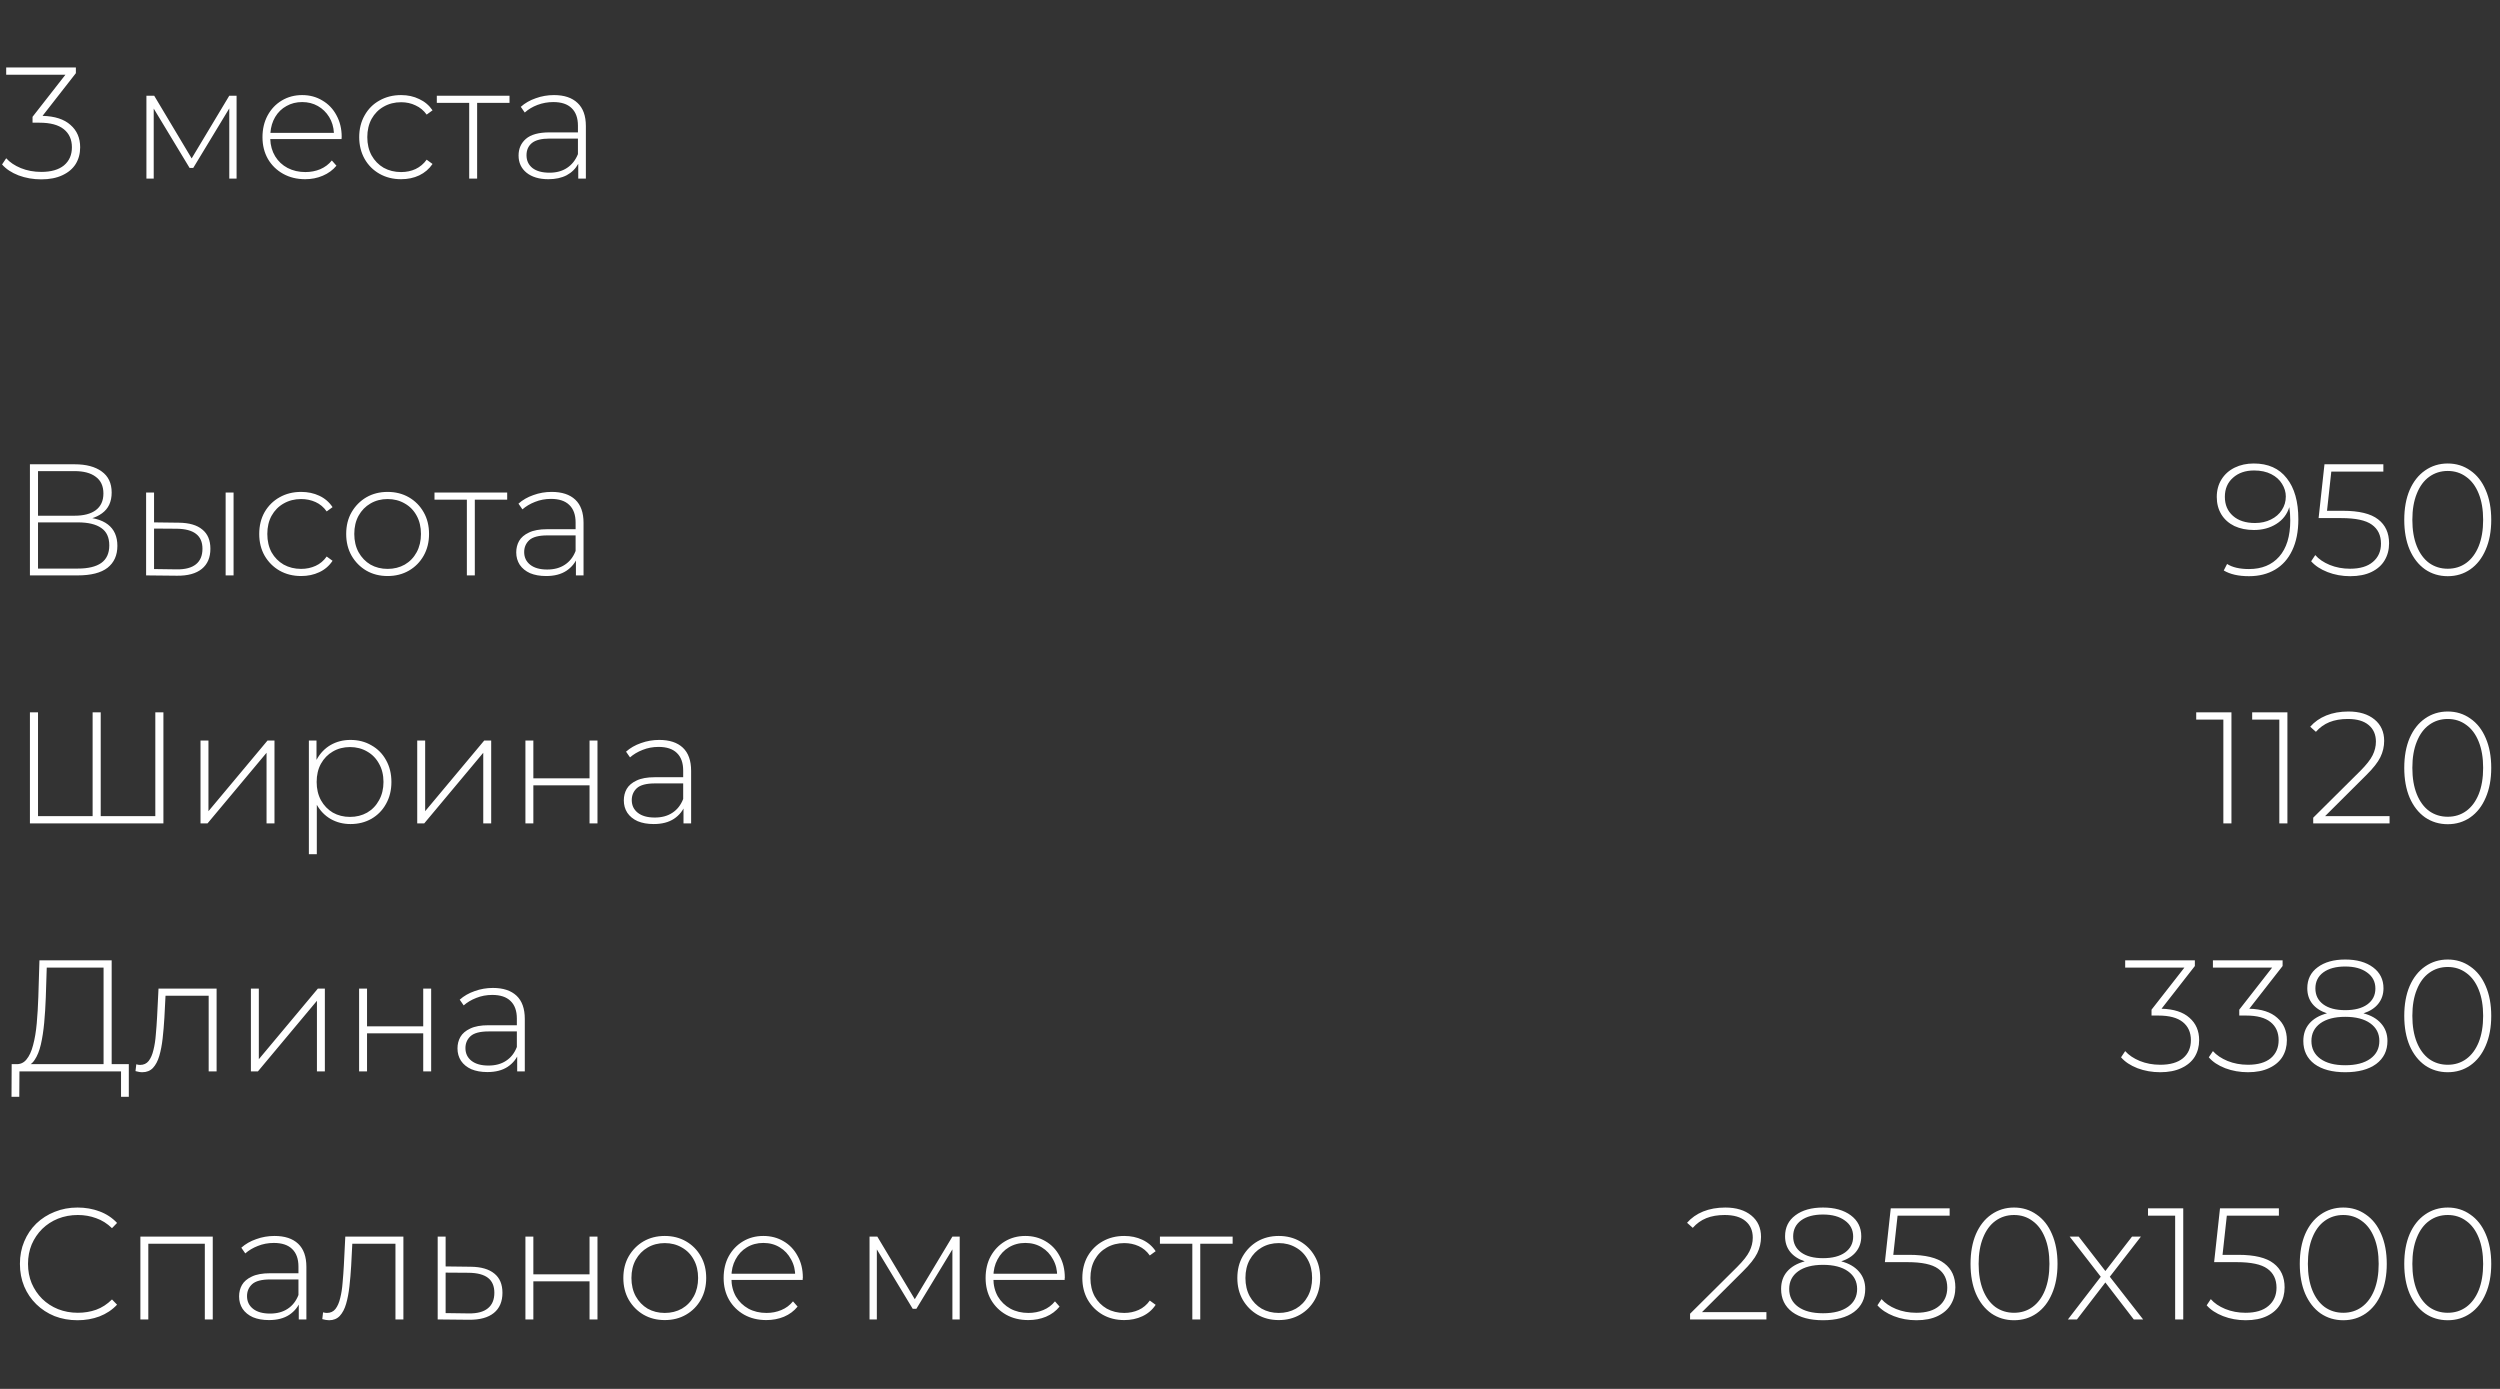 <?xml version="1.0" encoding="UTF-8"?> <svg xmlns="http://www.w3.org/2000/svg" width="252" height="140" viewBox="0 0 252 140" fill="none"><rect x="0" y="0" width="252" height="140" fill="#333333" stroke="none"/><path d="M3.016 58V46.8H7.528C8.68 46.8 9.587 47.04 10.248 47.52C10.92 48 11.256 48.709 11.256 49.648C11.256 50.576 10.931 51.275 10.28 51.744C9.64 52.213 8.803 52.448 7.768 52.448L8.04 52.128C9.288 52.128 10.232 52.373 10.872 52.864C11.512 53.355 11.832 54.075 11.832 55.024C11.832 55.973 11.501 56.709 10.84 57.232C10.179 57.744 9.176 58 7.832 58H3.016ZM3.832 57.312H7.848C8.883 57.312 9.667 57.125 10.2 56.752C10.744 56.368 11.016 55.776 11.016 54.976C11.016 54.165 10.744 53.579 10.2 53.216C9.667 52.843 8.883 52.656 7.848 52.656H3.832V57.312ZM3.832 51.984H7.512C8.44 51.984 9.155 51.797 9.656 51.424C10.168 51.04 10.424 50.48 10.424 49.744C10.424 48.997 10.168 48.437 9.656 48.064C9.155 47.68 8.44 47.488 7.512 47.488H3.832V51.984ZM22.744 58V49.648H23.544V58H22.744ZM18.024 52.688C19.069 52.699 19.859 52.928 20.392 53.376C20.936 53.813 21.208 54.459 21.208 55.312C21.208 56.197 20.92 56.875 20.344 57.344C19.768 57.813 18.936 58.043 17.848 58.032L14.728 58V49.648H15.528V52.656L18.024 52.688ZM17.816 57.392C18.669 57.403 19.315 57.232 19.752 56.88C20.189 56.528 20.408 56.005 20.408 55.312C20.408 54.64 20.189 54.139 19.752 53.808C19.325 53.477 18.68 53.307 17.816 53.296L15.528 53.28V57.36L17.816 57.392ZM30.354 58.064C29.543 58.064 28.818 57.883 28.178 57.52C27.549 57.157 27.047 56.656 26.674 56.016C26.311 55.376 26.13 54.645 26.13 53.824C26.13 52.992 26.311 52.256 26.674 51.616C27.047 50.976 27.549 50.48 28.178 50.128C28.818 49.765 29.543 49.584 30.354 49.584C31.026 49.584 31.634 49.712 32.178 49.968C32.733 50.224 33.181 50.608 33.522 51.12L32.93 51.552C32.631 51.125 32.258 50.811 31.81 50.608C31.362 50.405 30.877 50.304 30.354 50.304C29.703 50.304 29.117 50.453 28.594 50.752C28.082 51.04 27.677 51.451 27.378 51.984C27.09 52.507 26.946 53.12 26.946 53.824C26.946 54.528 27.09 55.147 27.378 55.68C27.677 56.203 28.082 56.613 28.594 56.912C29.117 57.2 29.703 57.344 30.354 57.344C30.877 57.344 31.362 57.243 31.81 57.04C32.258 56.837 32.631 56.523 32.93 56.096L33.522 56.528C33.181 57.04 32.733 57.424 32.178 57.68C31.634 57.936 31.026 58.064 30.354 58.064ZM39.072 58.064C38.272 58.064 37.557 57.883 36.928 57.52C36.309 57.157 35.813 56.656 35.44 56.016C35.077 55.376 34.896 54.645 34.896 53.824C34.896 52.992 35.077 52.261 35.44 51.632C35.813 50.992 36.309 50.491 36.928 50.128C37.557 49.765 38.272 49.584 39.072 49.584C39.872 49.584 40.586 49.765 41.216 50.128C41.845 50.491 42.341 50.992 42.704 51.632C43.066 52.261 43.248 52.992 43.248 53.824C43.248 54.645 43.066 55.376 42.704 56.016C42.341 56.656 41.845 57.157 41.216 57.52C40.586 57.883 39.872 58.064 39.072 58.064ZM39.072 57.344C39.712 57.344 40.288 57.2 40.8 56.912C41.312 56.613 41.712 56.197 42 55.664C42.288 55.131 42.432 54.517 42.432 53.824C42.432 53.12 42.288 52.507 42 51.984C41.712 51.451 41.312 51.04 40.8 50.752C40.288 50.453 39.712 50.304 39.072 50.304C38.432 50.304 37.856 50.453 37.344 50.752C36.842 51.04 36.442 51.451 36.144 51.984C35.856 52.507 35.712 53.12 35.712 53.824C35.712 54.517 35.856 55.131 36.144 55.664C36.442 56.197 36.842 56.613 37.344 56.912C37.856 57.2 38.432 57.344 39.072 57.344ZM47.06 58V50.128L47.285 50.368H43.797V49.648H51.124V50.368H47.636L47.861 50.128V58H47.06ZM58.053 58V56.096L58.021 55.808V52.672C58.021 51.893 57.808 51.301 57.381 50.896C56.965 50.491 56.352 50.288 55.541 50.288C54.965 50.288 54.427 50.389 53.925 50.592C53.435 50.784 53.013 51.035 52.661 51.344L52.261 50.768C52.677 50.395 53.179 50.107 53.765 49.904C54.352 49.691 54.965 49.584 55.605 49.584C56.64 49.584 57.435 49.845 57.989 50.368C58.544 50.891 58.821 51.669 58.821 52.704V58H58.053ZM55.045 58.064C54.427 58.064 53.888 57.968 53.429 57.776C52.981 57.573 52.635 57.291 52.389 56.928C52.155 56.565 52.037 56.149 52.037 55.68C52.037 55.253 52.133 54.869 52.325 54.528C52.528 54.176 52.859 53.893 53.317 53.68C53.776 53.456 54.389 53.344 55.157 53.344H58.229V53.968H55.173C54.309 53.968 53.701 54.128 53.349 54.448C53.008 54.768 52.837 55.168 52.837 55.648C52.837 56.181 53.04 56.608 53.445 56.928C53.851 57.248 54.421 57.408 55.157 57.408C55.861 57.408 56.453 57.248 56.933 56.928C57.424 56.608 57.787 56.144 58.021 55.536L58.245 56.08C58.021 56.688 57.637 57.173 57.093 57.536C56.56 57.888 55.877 58.064 55.045 58.064Z" fill="white"></path><path d="M9.56 82.264L9.336 82.52V71.8H10.152V82.52L9.912 82.264H15.912L15.656 82.52V71.8H16.472V83H3.016V71.8H3.832V82.52L3.592 82.264H9.56ZM20.212 83V74.648H21.012V81.768L26.964 74.648H27.668V83H26.868V75.88L20.916 83H20.212ZM35.327 83.064C34.591 83.064 33.924 82.893 33.327 82.552C32.74 82.211 32.271 81.725 31.919 81.096C31.577 80.456 31.407 79.699 31.407 78.824C31.407 77.949 31.577 77.197 31.919 76.568C32.271 75.928 32.74 75.437 33.327 75.096C33.924 74.755 34.591 74.584 35.327 74.584C36.116 74.584 36.82 74.765 37.439 75.128C38.068 75.48 38.559 75.976 38.911 76.616C39.273 77.256 39.455 77.992 39.455 78.824C39.455 79.656 39.273 80.392 38.911 81.032C38.559 81.672 38.068 82.173 37.439 82.536C36.82 82.888 36.116 83.064 35.327 83.064ZM31.135 86.104V74.648H31.903V77.384L31.775 78.84L31.935 80.296V86.104H31.135ZM35.279 82.344C35.919 82.344 36.495 82.2 37.007 81.912C37.519 81.613 37.919 81.197 38.207 80.664C38.505 80.131 38.655 79.517 38.655 78.824C38.655 78.12 38.505 77.507 38.207 76.984C37.919 76.451 37.519 76.04 37.007 75.752C36.495 75.453 35.919 75.304 35.279 75.304C34.639 75.304 34.063 75.453 33.551 75.752C33.049 76.04 32.649 76.451 32.351 76.984C32.063 77.507 31.919 78.12 31.919 78.824C31.919 79.517 32.063 80.131 32.351 80.664C32.649 81.197 33.049 81.613 33.551 81.912C34.063 82.2 34.639 82.344 35.279 82.344ZM42.056 83V74.648H42.856V81.768L48.808 74.648H49.512V83H48.712V75.88L42.76 83H42.056ZM52.962 83V74.648H53.762V78.456H59.426V74.648H60.226V83H59.426V79.16H53.762V83H52.962ZM68.897 83V81.096L68.865 80.808V77.672C68.865 76.893 68.652 76.301 68.225 75.896C67.809 75.491 67.196 75.288 66.385 75.288C65.809 75.288 65.27 75.389 64.769 75.592C64.278 75.784 63.857 76.035 63.505 76.344L63.105 75.768C63.521 75.395 64.022 75.107 64.609 74.904C65.196 74.691 65.809 74.584 66.449 74.584C67.484 74.584 68.278 74.845 68.833 75.368C69.388 75.891 69.665 76.669 69.665 77.704V83H68.897ZM65.889 83.064C65.27 83.064 64.732 82.968 64.273 82.776C63.825 82.573 63.478 82.291 63.233 81.928C62.998 81.565 62.881 81.149 62.881 80.68C62.881 80.253 62.977 79.869 63.169 79.528C63.372 79.176 63.703 78.893 64.161 78.68C64.62 78.456 65.233 78.344 66.001 78.344H69.073V78.968H66.017C65.153 78.968 64.545 79.128 64.193 79.448C63.852 79.768 63.681 80.168 63.681 80.648C63.681 81.181 63.884 81.608 64.289 81.928C64.695 82.248 65.265 82.408 66.001 82.408C66.705 82.408 67.297 82.248 67.777 81.928C68.268 81.608 68.63 81.144 68.865 80.536L69.089 81.08C68.865 81.688 68.481 82.173 67.937 82.536C67.404 82.888 66.721 83.064 65.889 83.064Z" fill="white"></path><path d="M10.44 107.6V97.536H4.712L4.616 100.544C4.584 101.429 4.531 102.277 4.456 103.088C4.381 103.899 4.269 104.629 4.12 105.28C3.971 105.92 3.763 106.437 3.496 106.832C3.24 107.227 2.915 107.44 2.52 107.472L1.576 107.264C2.024 107.296 2.387 107.141 2.664 106.8C2.952 106.459 3.176 105.973 3.336 105.344C3.507 104.715 3.629 103.984 3.704 103.152C3.779 102.32 3.832 101.429 3.864 100.48L3.976 96.8H11.256V107.6H10.44ZM1.16 110.56L1.176 107.264H12.984V110.56H12.2V108H1.96L1.944 110.56H1.16ZM13.658 107.968L13.738 107.28C13.802 107.291 13.866 107.307 13.93 107.328C14.005 107.339 14.069 107.344 14.122 107.344C14.485 107.344 14.773 107.211 14.986 106.944C15.2 106.667 15.36 106.299 15.466 105.84C15.584 105.381 15.664 104.864 15.706 104.288C15.759 103.712 15.802 103.125 15.834 102.528L15.978 99.648H21.834V108H21.034V100.112L21.258 100.368H16.49L16.698 100.096L16.57 102.592C16.527 103.317 16.469 104.011 16.394 104.672C16.32 105.333 16.207 105.92 16.058 106.432C15.909 106.944 15.695 107.349 15.418 107.648C15.141 107.936 14.784 108.08 14.346 108.08C14.239 108.08 14.127 108.069 14.01 108.048C13.903 108.027 13.786 108 13.658 107.968ZM25.291 108V99.648H26.09V106.768L32.042 99.648H32.746V108H31.947V100.88L25.994 108H25.291ZM36.197 108V99.648H36.997V103.456H42.661V99.648H43.461V108H42.661V104.16H36.997V108H36.197ZM52.132 108V106.096L52.099 105.808V102.672C52.099 101.893 51.886 101.301 51.459 100.896C51.044 100.491 50.43 100.288 49.62 100.288C49.044 100.288 48.505 100.389 48.004 100.592C47.513 100.784 47.092 101.035 46.739 101.344L46.34 100.768C46.755 100.395 47.257 100.107 47.843 99.904C48.43 99.691 49.044 99.584 49.684 99.584C50.718 99.584 51.513 99.845 52.068 100.368C52.622 100.891 52.9 101.669 52.9 102.704V108H52.132ZM49.123 108.064C48.505 108.064 47.966 107.968 47.508 107.776C47.059 107.573 46.713 107.291 46.468 106.928C46.233 106.565 46.115 106.149 46.115 105.68C46.115 105.253 46.212 104.869 46.404 104.528C46.606 104.176 46.937 103.893 47.395 103.68C47.854 103.456 48.468 103.344 49.236 103.344H52.307V103.968H49.252C48.388 103.968 47.779 104.128 47.428 104.448C47.086 104.768 46.916 105.168 46.916 105.648C46.916 106.181 47.118 106.608 47.523 106.928C47.929 107.248 48.499 107.408 49.236 107.408C49.94 107.408 50.532 107.248 51.011 106.928C51.502 106.608 51.865 106.144 52.099 105.536L52.324 106.08C52.099 106.688 51.715 107.173 51.172 107.536C50.638 107.888 49.956 108.064 49.123 108.064Z" fill="white"></path><path d="M7.816 133.08C6.984 133.08 6.211 132.941 5.496 132.664C4.792 132.376 4.179 131.976 3.656 131.464C3.133 130.952 2.728 130.355 2.44 129.672C2.152 128.979 2.008 128.221 2.008 127.4C2.008 126.579 2.152 125.827 2.44 125.144C2.728 124.451 3.133 123.848 3.656 123.336C4.189 122.824 4.808 122.429 5.512 122.152C6.216 121.864 6.984 121.72 7.816 121.72C8.605 121.72 9.341 121.848 10.024 122.104C10.717 122.36 11.309 122.749 11.8 123.272L11.288 123.8C10.808 123.331 10.275 122.995 9.688 122.792C9.112 122.579 8.499 122.472 7.848 122.472C7.133 122.472 6.467 122.595 5.848 122.84C5.24 123.085 4.707 123.432 4.248 123.88C3.8 124.328 3.448 124.851 3.192 125.448C2.947 126.045 2.824 126.696 2.824 127.4C2.824 128.104 2.947 128.755 3.192 129.352C3.448 129.949 3.8 130.472 4.248 130.92C4.707 131.368 5.24 131.715 5.848 131.96C6.467 132.205 7.133 132.328 7.848 132.328C8.499 132.328 9.112 132.227 9.688 132.024C10.275 131.811 10.808 131.464 11.288 130.984L11.8 131.512C11.309 132.035 10.717 132.429 10.024 132.696C9.341 132.952 8.605 133.08 7.816 133.08ZM14.15 133V124.648H21.446V133H20.646V125.128L20.87 125.368H14.726L14.95 125.128V133H14.15ZM30.116 133V131.096L30.084 130.808V127.672C30.084 126.893 29.87 126.301 29.444 125.896C29.028 125.491 28.415 125.288 27.604 125.288C27.028 125.288 26.489 125.389 25.988 125.592C25.497 125.784 25.076 126.035 24.724 126.344L24.324 125.768C24.74 125.395 25.241 125.107 25.828 124.904C26.415 124.691 27.028 124.584 27.668 124.584C28.703 124.584 29.497 124.845 30.052 125.368C30.607 125.891 30.884 126.669 30.884 127.704V133H30.116ZM27.108 133.064C26.489 133.064 25.951 132.968 25.492 132.776C25.044 132.573 24.697 132.291 24.452 131.928C24.217 131.565 24.1 131.149 24.1 130.68C24.1 130.253 24.196 129.869 24.388 129.528C24.59 129.176 24.921 128.893 25.38 128.68C25.838 128.456 26.452 128.344 27.22 128.344H30.292V128.968H27.236C26.372 128.968 25.764 129.128 25.412 129.448C25.07 129.768 24.9 130.168 24.9 130.648C24.9 131.181 25.102 131.608 25.508 131.928C25.913 132.248 26.484 132.408 27.22 132.408C27.924 132.408 28.516 132.248 28.996 131.928C29.486 131.608 29.849 131.144 30.084 130.536L30.308 131.08C30.084 131.688 29.7 132.173 29.156 132.536C28.622 132.888 27.94 133.064 27.108 133.064ZM32.486 132.968L32.566 132.28C32.63 132.291 32.694 132.307 32.758 132.328C32.833 132.339 32.897 132.344 32.95 132.344C33.313 132.344 33.601 132.211 33.814 131.944C34.028 131.667 34.188 131.299 34.294 130.84C34.412 130.381 34.492 129.864 34.534 129.288C34.588 128.712 34.63 128.125 34.662 127.528L34.806 124.648H40.662V133H39.862V125.112L40.086 125.368H35.318L35.526 125.096L35.398 127.592C35.356 128.317 35.297 129.011 35.222 129.672C35.148 130.333 35.036 130.92 34.886 131.432C34.737 131.944 34.524 132.349 34.246 132.648C33.969 132.936 33.612 133.08 33.174 133.08C33.068 133.08 32.956 133.069 32.838 133.048C32.732 133.027 32.614 133 32.486 132.968ZM47.463 127.688C48.497 127.699 49.287 127.928 49.831 128.376C50.375 128.813 50.647 129.459 50.647 130.312C50.647 131.197 50.359 131.875 49.783 132.344C49.207 132.813 48.369 133.043 47.271 133.032L44.119 133V124.648H44.919V127.656L47.463 127.688ZM47.255 132.392C48.108 132.403 48.748 132.232 49.175 131.88C49.612 131.528 49.831 131.005 49.831 130.312C49.831 129.64 49.617 129.139 49.191 128.808C48.764 128.477 48.119 128.307 47.255 128.296L44.919 128.28V132.36L47.255 132.392ZM52.962 133V124.648H53.762V128.456H59.426V124.648H60.226V133H59.426V129.16H53.762V133H52.962ZM67.009 133.064C66.209 133.064 65.495 132.883 64.865 132.52C64.246 132.157 63.751 131.656 63.377 131.016C63.014 130.376 62.833 129.645 62.833 128.824C62.833 127.992 63.014 127.261 63.377 126.632C63.751 125.992 64.246 125.491 64.865 125.128C65.495 124.765 66.209 124.584 67.009 124.584C67.809 124.584 68.524 124.765 69.153 125.128C69.782 125.491 70.278 125.992 70.641 126.632C71.004 127.261 71.185 127.992 71.185 128.824C71.185 129.645 71.004 130.376 70.641 131.016C70.278 131.656 69.782 132.157 69.153 132.52C68.524 132.883 67.809 133.064 67.009 133.064ZM67.009 132.344C67.649 132.344 68.225 132.2 68.737 131.912C69.249 131.613 69.649 131.197 69.937 130.664C70.225 130.131 70.369 129.517 70.369 128.824C70.369 128.12 70.225 127.507 69.937 126.984C69.649 126.451 69.249 126.04 68.737 125.752C68.225 125.453 67.649 125.304 67.009 125.304C66.369 125.304 65.793 125.453 65.281 125.752C64.78 126.04 64.38 126.451 64.081 126.984C63.793 127.507 63.649 128.12 63.649 128.824C63.649 129.517 63.793 130.131 64.081 130.664C64.38 131.197 64.78 131.613 65.281 131.912C65.793 132.2 66.369 132.344 67.009 132.344ZM77.246 133.064C76.404 133.064 75.657 132.883 75.007 132.52C74.367 132.157 73.86 131.656 73.487 131.016C73.124 130.376 72.942 129.645 72.942 128.824C72.942 127.992 73.113 127.261 73.454 126.632C73.806 125.992 74.287 125.491 74.894 125.128C75.502 124.765 76.185 124.584 76.942 124.584C77.7 124.584 78.377 124.76 78.975 125.112C79.582 125.464 80.057 125.96 80.398 126.6C80.751 127.229 80.927 127.96 80.927 128.792C80.927 128.824 80.921 128.861 80.91 128.904C80.91 128.936 80.91 128.973 80.91 129.016H73.534V128.392H80.478L80.159 128.696C80.169 128.045 80.031 127.464 79.743 126.952C79.465 126.429 79.087 126.024 78.606 125.736C78.126 125.437 77.572 125.288 76.942 125.288C76.324 125.288 75.769 125.437 75.278 125.736C74.799 126.024 74.42 126.429 74.142 126.952C73.865 127.464 73.727 128.051 73.727 128.712V128.856C73.727 129.539 73.876 130.147 74.174 130.68C74.484 131.203 74.905 131.613 75.439 131.912C75.972 132.2 76.58 132.344 77.263 132.344C77.796 132.344 78.292 132.248 78.751 132.056C79.22 131.864 79.615 131.571 79.934 131.176L80.398 131.704C80.036 132.152 79.577 132.493 79.022 132.728C78.478 132.952 77.886 133.064 77.246 133.064ZM87.65 133V124.648H88.434L92.386 131.256H92.034L96.002 124.648H96.738V133H96.002V125.608L96.162 125.672L92.37 131.928H92.002L88.194 125.624L88.386 125.592V133H87.65ZM103.653 133.064C102.81 133.064 102.063 132.883 101.413 132.52C100.773 132.157 100.266 131.656 99.893 131.016C99.53 130.376 99.349 129.645 99.349 128.824C99.349 127.992 99.519 127.261 99.861 126.632C100.213 125.992 100.693 125.491 101.301 125.128C101.909 124.765 102.591 124.584 103.349 124.584C104.106 124.584 104.783 124.76 105.381 125.112C105.989 125.464 106.463 125.96 106.805 126.6C107.157 127.229 107.333 127.96 107.333 128.792C107.333 128.824 107.327 128.861 107.317 128.904C107.317 128.936 107.317 128.973 107.317 129.016H99.941V128.392H106.885L106.565 128.696C106.575 128.045 106.437 127.464 106.149 126.952C105.871 126.429 105.493 126.024 105.013 125.736C104.533 125.437 103.978 125.288 103.349 125.288C102.73 125.288 102.175 125.437 101.685 125.736C101.205 126.024 100.826 126.429 100.549 126.952C100.271 127.464 100.133 128.051 100.133 128.712V128.856C100.133 129.539 100.282 130.147 100.581 130.68C100.89 131.203 101.311 131.613 101.845 131.912C102.378 132.2 102.986 132.344 103.669 132.344C104.202 132.344 104.698 132.248 105.157 132.056C105.626 131.864 106.021 131.571 106.341 131.176L106.805 131.704C106.442 132.152 105.983 132.493 105.429 132.728C104.885 132.952 104.293 133.064 103.653 133.064ZM113.323 133.064C112.512 133.064 111.787 132.883 111.147 132.52C110.517 132.157 110.016 131.656 109.643 131.016C109.28 130.376 109.099 129.645 109.099 128.824C109.099 127.992 109.28 127.256 109.643 126.616C110.016 125.976 110.517 125.48 111.147 125.128C111.787 124.765 112.512 124.584 113.323 124.584C113.995 124.584 114.603 124.712 115.147 124.968C115.701 125.224 116.149 125.608 116.491 126.12L115.899 126.552C115.6 126.125 115.227 125.811 114.779 125.608C114.331 125.405 113.845 125.304 113.323 125.304C112.672 125.304 112.085 125.453 111.563 125.752C111.051 126.04 110.645 126.451 110.347 126.984C110.059 127.507 109.915 128.12 109.915 128.824C109.915 129.528 110.059 130.147 110.347 130.68C110.645 131.203 111.051 131.613 111.563 131.912C112.085 132.2 112.672 132.344 113.323 132.344C113.845 132.344 114.331 132.243 114.779 132.04C115.227 131.837 115.6 131.523 115.899 131.096L116.491 131.528C116.149 132.04 115.701 132.424 115.147 132.68C114.603 132.936 113.995 133.064 113.323 133.064ZM120.186 133V125.128L120.41 125.368H116.921V124.648H124.25V125.368H120.762L120.986 125.128V133H120.186ZM128.9 133.064C128.1 133.064 127.385 132.883 126.756 132.52C126.137 132.157 125.641 131.656 125.268 131.016C124.905 130.376 124.724 129.645 124.724 128.824C124.724 127.992 124.905 127.261 125.268 126.632C125.641 125.992 126.137 125.491 126.756 125.128C127.385 124.765 128.1 124.584 128.9 124.584C129.7 124.584 130.414 124.765 131.044 125.128C131.673 125.491 132.169 125.992 132.532 126.632C132.894 127.261 133.076 127.992 133.076 128.824C133.076 129.645 132.894 130.376 132.532 131.016C132.169 131.656 131.673 132.157 131.044 132.52C130.414 132.883 129.7 133.064 128.9 133.064ZM128.9 132.344C129.54 132.344 130.116 132.2 130.628 131.912C131.14 131.613 131.54 131.197 131.828 130.664C132.116 130.131 132.26 129.517 132.26 128.824C132.26 128.12 132.116 127.507 131.828 126.984C131.54 126.451 131.14 126.04 130.628 125.752C130.116 125.453 129.54 125.304 128.9 125.304C128.26 125.304 127.684 125.453 127.172 125.752C126.67 126.04 126.27 126.451 125.972 126.984C125.684 127.507 125.54 128.12 125.54 128.824C125.54 129.517 125.684 130.131 125.972 130.664C126.27 131.197 126.67 131.613 127.172 131.912C127.684 132.2 128.26 132.344 128.9 132.344Z" fill="white"></path><path d="M4.288 11.68C5.525 11.712 6.464 12.016 7.104 12.592C7.755 13.157 8.08 13.909 8.08 14.848C8.08 15.477 7.931 16.037 7.632 16.528C7.333 17.008 6.885 17.387 6.288 17.664C5.701 17.941 4.992 18.08 4.16 18.08C3.349 18.08 2.587 17.947 1.872 17.68C1.157 17.403 0.603 17.035 0.208 16.576L0.624 15.952C0.987 16.357 1.477 16.688 2.096 16.944C2.725 17.2 3.413 17.328 4.16 17.328C5.152 17.328 5.915 17.109 6.448 16.672C6.981 16.224 7.248 15.616 7.248 14.848C7.248 14.069 6.976 13.461 6.432 13.024C5.888 12.587 5.072 12.368 3.984 12.368H3.28V11.776L6.592 7.536H0.624V6.8H7.648V7.376L4.288 11.68ZM23.847 9.648V18H23.111V10.928L19.479 16.928H19.111L15.495 10.944V18H14.759V9.648H15.543L19.319 15.968L23.111 9.648H23.847ZM34.426 14.016H27.242C27.264 14.667 27.429 15.248 27.738 15.76C28.047 16.261 28.463 16.651 28.986 16.928C29.52 17.205 30.117 17.344 30.778 17.344C31.322 17.344 31.823 17.248 32.282 17.056C32.752 16.853 33.141 16.56 33.45 16.176L33.914 16.704C33.551 17.141 33.093 17.477 32.538 17.712C31.994 17.947 31.402 18.064 30.762 18.064C29.93 18.064 29.189 17.883 28.538 17.52C27.887 17.157 27.375 16.656 27.002 16.016C26.64 15.376 26.458 14.645 26.458 13.824C26.458 13.013 26.629 12.288 26.97 11.648C27.322 10.997 27.802 10.491 28.41 10.128C29.018 9.765 29.701 9.584 30.458 9.584C31.215 9.584 31.893 9.765 32.49 10.128C33.098 10.48 33.573 10.976 33.914 11.616C34.266 12.256 34.442 12.981 34.442 13.792L34.426 14.016ZM30.458 10.288C29.872 10.288 29.343 10.421 28.874 10.688C28.405 10.944 28.026 11.312 27.738 11.792C27.461 12.261 27.301 12.795 27.258 13.392H33.658C33.626 12.795 33.466 12.261 33.178 11.792C32.89 11.323 32.511 10.955 32.042 10.688C31.573 10.421 31.045 10.288 30.458 10.288ZM40.432 18.064C39.621 18.064 38.896 17.883 38.256 17.52C37.616 17.157 37.115 16.656 36.752 16.016C36.389 15.365 36.208 14.635 36.208 13.824C36.208 13.003 36.389 12.272 36.752 11.632C37.115 10.981 37.616 10.48 38.256 10.128C38.896 9.765 39.621 9.584 40.432 9.584C41.104 9.584 41.712 9.717 42.256 9.984C42.811 10.24 43.259 10.619 43.6 11.12L43.008 11.552C42.709 11.136 42.336 10.827 41.888 10.624C41.451 10.411 40.965 10.304 40.432 10.304C39.782 10.304 39.195 10.453 38.672 10.752C38.16 11.04 37.755 11.451 37.456 11.984C37.168 12.517 37.024 13.131 37.024 13.824C37.024 14.517 37.168 15.131 37.456 15.664C37.755 16.197 38.16 16.613 38.672 16.912C39.195 17.2 39.782 17.344 40.432 17.344C40.965 17.344 41.451 17.243 41.888 17.04C42.336 16.827 42.709 16.512 43.008 16.096L43.6 16.528C43.259 17.029 42.811 17.413 42.256 17.68C41.712 17.936 41.104 18.064 40.432 18.064ZM51.359 10.368H48.095V18H47.295V10.368H44.031V9.648H51.359V10.368ZM55.84 9.584C56.874 9.584 57.669 9.851 58.224 10.384C58.778 10.907 59.056 11.68 59.056 12.704V18H58.288V16.512C58.021 17.003 57.632 17.387 57.12 17.664C56.608 17.931 55.994 18.064 55.28 18.064C54.352 18.064 53.616 17.845 53.072 17.408C52.538 16.971 52.272 16.395 52.272 15.68C52.272 14.987 52.517 14.427 53.008 14C53.509 13.563 54.304 13.344 55.392 13.344H58.256V12.672C58.256 11.893 58.042 11.301 57.616 10.896C57.2 10.491 56.586 10.288 55.776 10.288C55.221 10.288 54.688 10.384 54.176 10.576C53.674 10.768 53.248 11.024 52.896 11.344L52.496 10.768C52.912 10.395 53.413 10.107 54 9.904C54.586 9.691 55.2 9.584 55.84 9.584ZM55.392 17.408C56.085 17.408 56.672 17.248 57.152 16.928C57.642 16.608 58.01 16.144 58.256 15.536V13.968H55.408C54.586 13.968 53.989 14.117 53.616 14.416C53.253 14.715 53.072 15.125 53.072 15.648C53.072 16.192 53.274 16.624 53.68 16.944C54.085 17.253 54.656 17.408 55.392 17.408Z" fill="white"></path><path d="M227.178 46.72C228.629 46.72 229.738 47.216 230.506 48.208C231.285 49.189 231.674 50.565 231.674 52.336C231.674 53.573 231.466 54.624 231.05 55.488C230.645 56.341 230.069 56.987 229.322 57.424C228.575 57.861 227.701 58.08 226.698 58.08C225.642 58.08 224.794 57.888 224.154 57.504L224.49 56.848C225.023 57.189 225.759 57.36 226.698 57.36C227.989 57.36 229.002 56.944 229.738 56.112C230.485 55.269 230.858 54.053 230.858 52.464C230.858 51.973 230.826 51.525 230.762 51.12C230.538 51.845 230.101 52.411 229.45 52.816C228.81 53.221 228.058 53.424 227.194 53.424C226.458 53.424 225.802 53.291 225.226 53.024C224.661 52.747 224.223 52.357 223.914 51.856C223.605 51.344 223.45 50.757 223.45 50.096C223.45 49.424 223.61 48.832 223.93 48.32C224.25 47.808 224.693 47.413 225.258 47.136C225.823 46.859 226.463 46.72 227.178 46.72ZM227.306 52.72C227.903 52.72 228.437 52.603 228.906 52.368C229.386 52.133 229.754 51.813 230.01 51.408C230.277 51.003 230.41 50.549 230.41 50.048C230.41 49.6 230.282 49.173 230.026 48.768C229.781 48.363 229.418 48.037 228.938 47.792C228.458 47.547 227.882 47.424 227.21 47.424C226.335 47.424 225.626 47.669 225.082 48.16C224.538 48.64 224.266 49.28 224.266 50.08C224.266 50.88 224.538 51.52 225.082 52C225.626 52.48 226.367 52.72 227.306 52.72ZM236.163 51.488C237.795 51.488 238.979 51.776 239.715 52.352C240.451 52.917 240.819 53.723 240.819 54.768C240.819 55.408 240.67 55.979 240.371 56.48C240.083 56.971 239.646 57.36 239.059 57.648C238.472 57.936 237.752 58.08 236.899 58.08C236.088 58.08 235.326 57.941 234.611 57.664C233.907 57.387 233.358 57.024 232.963 56.576L233.379 55.952C233.731 56.357 234.216 56.688 234.835 56.944C235.464 57.2 236.147 57.328 236.883 57.328C237.886 57.328 238.654 57.099 239.187 56.64C239.731 56.181 240.003 55.568 240.003 54.8C240.003 53.957 239.694 53.317 239.075 52.88C238.467 52.443 237.438 52.224 235.987 52.224H233.715L234.307 46.8H240.243V47.536H234.995L234.563 51.488H236.163ZM246.733 58.08C245.879 58.08 245.117 57.851 244.445 57.392C243.783 56.923 243.266 56.261 242.893 55.408C242.53 54.555 242.349 53.552 242.349 52.4C242.349 51.248 242.53 50.245 242.893 49.392C243.266 48.539 243.783 47.883 244.445 47.424C245.117 46.955 245.879 46.72 246.733 46.72C247.586 46.72 248.343 46.955 249.005 47.424C249.677 47.883 250.194 48.539 250.557 49.392C250.93 50.245 251.117 51.248 251.117 52.4C251.117 53.552 250.93 54.555 250.557 55.408C250.194 56.261 249.677 56.923 249.005 57.392C248.343 57.851 247.586 58.08 246.733 58.08ZM246.733 57.328C247.437 57.328 248.055 57.136 248.589 56.752C249.133 56.357 249.554 55.792 249.853 55.056C250.151 54.309 250.301 53.424 250.301 52.4C250.301 51.376 250.151 50.496 249.853 49.76C249.554 49.013 249.133 48.448 248.589 48.064C248.055 47.669 247.437 47.472 246.733 47.472C246.029 47.472 245.405 47.669 244.861 48.064C244.327 48.448 243.911 49.013 243.613 49.76C243.314 50.496 243.165 51.376 243.165 52.4C243.165 53.424 243.314 54.309 243.613 55.056C243.911 55.792 244.327 56.357 244.861 56.752C245.405 57.136 246.029 57.328 246.733 57.328Z" fill="white"></path><path d="M224.93 71.8V83H224.114V72.536H221.378V71.8H224.93ZM230.571 71.8V83H229.755V72.536H227.019V71.8H230.571ZM240.868 82.264V83H233.172V82.424L237.908 77.72C238.526 77.101 238.942 76.573 239.156 76.136C239.38 75.688 239.492 75.229 239.492 74.76C239.492 74.045 239.246 73.485 238.756 73.08C238.276 72.675 237.577 72.472 236.66 72.472C235.956 72.472 235.337 72.579 234.804 72.792C234.281 73.005 233.828 73.331 233.444 73.768L232.868 73.256C233.294 72.765 233.833 72.387 234.484 72.12C235.145 71.853 235.892 71.72 236.724 71.72C237.822 71.72 238.697 71.987 239.348 72.52C239.998 73.053 240.324 73.773 240.324 74.68C240.324 75.256 240.196 75.805 239.94 76.328C239.684 76.851 239.204 77.459 238.5 78.152L234.372 82.264H240.868ZM246.733 83.08C245.879 83.08 245.117 82.851 244.445 82.392C243.783 81.923 243.266 81.261 242.893 80.408C242.53 79.555 242.349 78.552 242.349 77.4C242.349 76.248 242.53 75.245 242.893 74.392C243.266 73.539 243.783 72.883 244.445 72.424C245.117 71.955 245.879 71.72 246.733 71.72C247.586 71.72 248.343 71.955 249.005 72.424C249.677 72.883 250.194 73.539 250.557 74.392C250.93 75.245 251.117 76.248 251.117 77.4C251.117 78.552 250.93 79.555 250.557 80.408C250.194 81.261 249.677 81.923 249.005 82.392C248.343 82.851 247.586 83.08 246.733 83.08ZM246.733 82.328C247.437 82.328 248.055 82.136 248.589 81.752C249.133 81.357 249.554 80.792 249.853 80.056C250.151 79.309 250.301 78.424 250.301 77.4C250.301 76.376 250.151 75.496 249.853 74.76C249.554 74.013 249.133 73.448 248.589 73.064C248.055 72.669 247.437 72.472 246.733 72.472C246.029 72.472 245.405 72.669 244.861 73.064C244.327 73.448 243.911 74.013 243.613 74.76C243.314 75.496 243.165 76.376 243.165 77.4C243.165 78.424 243.314 79.309 243.613 80.056C243.911 80.792 244.327 81.357 244.861 81.752C245.405 82.136 246.029 82.328 246.733 82.328Z" fill="white"></path><path d="M217.882 101.68C219.119 101.712 220.058 102.016 220.698 102.592C221.348 103.157 221.674 103.909 221.674 104.848C221.674 105.477 221.524 106.037 221.226 106.528C220.927 107.008 220.479 107.387 219.882 107.664C219.295 107.941 218.586 108.08 217.754 108.08C216.943 108.08 216.18 107.947 215.466 107.68C214.751 107.403 214.196 107.035 213.802 106.576L214.218 105.952C214.58 106.357 215.071 106.688 215.69 106.944C216.319 107.2 217.007 107.328 217.754 107.328C218.746 107.328 219.508 107.109 220.042 106.672C220.575 106.224 220.842 105.616 220.842 104.848C220.842 104.069 220.57 103.461 220.026 103.024C219.482 102.587 218.666 102.368 217.578 102.368H216.874V101.776L220.186 97.536H214.218V96.8H221.242V97.376L217.882 101.68ZM226.726 101.68C227.963 101.712 228.902 102.016 229.542 102.592C230.192 103.157 230.517 103.909 230.517 104.848C230.517 105.477 230.368 106.037 230.07 106.528C229.771 107.008 229.323 107.387 228.726 107.664C228.139 107.941 227.43 108.08 226.598 108.08C225.787 108.08 225.024 107.947 224.31 107.68C223.595 107.403 223.04 107.035 222.646 106.576L223.062 105.952C223.424 106.357 223.915 106.688 224.534 106.944C225.163 107.2 225.851 107.328 226.598 107.328C227.59 107.328 228.352 107.109 228.886 106.672C229.419 106.224 229.686 105.616 229.686 104.848C229.686 104.069 229.414 103.461 228.87 103.024C228.326 102.587 227.51 102.368 226.422 102.368H225.718V101.776L229.03 97.536H223.062V96.8H230.086V97.376L226.726 101.68ZM238.239 102.144C239.007 102.347 239.599 102.688 240.015 103.168C240.442 103.648 240.655 104.235 240.655 104.928C240.655 105.909 240.277 106.683 239.519 107.248C238.762 107.803 237.722 108.08 236.399 108.08C235.087 108.08 234.053 107.803 233.295 107.248C232.549 106.683 232.175 105.909 232.175 104.928C232.175 104.224 232.378 103.637 232.783 103.168C233.199 102.688 233.791 102.347 234.559 102.144C233.919 101.931 233.429 101.611 233.087 101.184C232.746 100.757 232.575 100.235 232.575 99.616C232.575 98.72 232.922 98.016 233.615 97.504C234.309 96.981 235.237 96.72 236.399 96.72C237.562 96.72 238.495 96.981 239.199 97.504C239.903 98.027 240.255 98.731 240.255 99.616C240.255 100.224 240.079 100.747 239.727 101.184C239.386 101.611 238.89 101.931 238.239 102.144ZM233.391 99.632C233.391 100.304 233.653 100.837 234.175 101.232C234.709 101.627 235.45 101.824 236.399 101.824C237.349 101.824 238.09 101.632 238.623 101.248C239.167 100.853 239.439 100.32 239.439 99.648C239.439 98.965 239.162 98.427 238.607 98.032C238.063 97.627 237.327 97.424 236.399 97.424C235.471 97.424 234.735 97.621 234.191 98.016C233.658 98.411 233.391 98.949 233.391 99.632ZM236.399 107.376C237.477 107.376 238.319 107.157 238.927 106.72C239.535 106.283 239.839 105.685 239.839 104.928C239.839 104.181 239.535 103.589 238.927 103.152C238.319 102.715 237.477 102.496 236.399 102.496C235.333 102.496 234.495 102.715 233.887 103.152C233.29 103.589 232.991 104.181 232.991 104.928C232.991 105.685 233.29 106.283 233.887 106.72C234.485 107.157 235.322 107.376 236.399 107.376ZM246.733 108.08C245.879 108.08 245.117 107.851 244.445 107.392C243.783 106.923 243.266 106.261 242.893 105.408C242.53 104.555 242.349 103.552 242.349 102.4C242.349 101.248 242.53 100.245 242.893 99.392C243.266 98.539 243.783 97.883 244.445 97.424C245.117 96.955 245.879 96.72 246.733 96.72C247.586 96.72 248.343 96.955 249.005 97.424C249.677 97.883 250.194 98.539 250.557 99.392C250.93 100.245 251.117 101.248 251.117 102.4C251.117 103.552 250.93 104.555 250.557 105.408C250.194 106.261 249.677 106.923 249.005 107.392C248.343 107.851 247.586 108.08 246.733 108.08ZM246.733 107.328C247.437 107.328 248.055 107.136 248.589 106.752C249.133 106.357 249.554 105.792 249.853 105.056C250.151 104.309 250.301 103.424 250.301 102.4C250.301 101.376 250.151 100.496 249.853 99.76C249.554 99.013 249.133 98.448 248.589 98.064C248.055 97.669 247.437 97.472 246.733 97.472C246.029 97.472 245.405 97.669 244.861 98.064C244.327 98.448 243.911 99.013 243.613 99.76C243.314 100.496 243.165 101.376 243.165 102.4C243.165 103.424 243.314 104.309 243.613 105.056C243.911 105.792 244.327 106.357 244.861 106.752C245.405 107.136 246.029 107.328 246.733 107.328Z" fill="white"></path><path d="M178.055 132.264V133H170.359V132.424L175.095 127.72C175.714 127.101 176.13 126.573 176.343 126.136C176.567 125.688 176.679 125.229 176.679 124.76C176.679 124.045 176.434 123.485 175.943 123.08C175.463 122.675 174.764 122.472 173.847 122.472C173.143 122.472 172.524 122.579 171.991 122.792C171.468 123.005 171.015 123.331 170.631 123.768L170.055 123.256C170.482 122.765 171.02 122.387 171.671 122.12C172.332 121.853 173.079 121.72 173.911 121.72C175.01 121.72 175.884 121.987 176.535 122.52C177.186 123.053 177.511 123.773 177.511 124.68C177.511 125.256 177.383 125.805 177.127 126.328C176.871 126.851 176.391 127.459 175.687 128.152L171.559 132.264H178.055ZM185.599 127.144C186.367 127.347 186.959 127.688 187.375 128.168C187.801 128.648 188.015 129.235 188.015 129.928C188.015 130.909 187.636 131.683 186.879 132.248C186.121 132.803 185.081 133.08 183.759 133.08C182.447 133.08 181.412 132.803 180.655 132.248C179.908 131.683 179.535 130.909 179.535 129.928C179.535 129.224 179.737 128.637 180.143 128.168C180.559 127.688 181.151 127.347 181.919 127.144C181.279 126.931 180.788 126.611 180.447 126.184C180.105 125.757 179.935 125.235 179.935 124.616C179.935 123.72 180.281 123.016 180.975 122.504C181.668 121.981 182.596 121.72 183.759 121.72C184.921 121.72 185.855 121.981 186.559 122.504C187.263 123.027 187.615 123.731 187.615 124.616C187.615 125.224 187.439 125.747 187.087 126.184C186.745 126.611 186.249 126.931 185.599 127.144ZM180.751 124.632C180.751 125.304 181.012 125.837 181.535 126.232C182.068 126.627 182.809 126.824 183.759 126.824C184.708 126.824 185.449 126.632 185.983 126.248C186.527 125.853 186.799 125.32 186.799 124.648C186.799 123.965 186.521 123.427 185.967 123.032C185.423 122.627 184.687 122.424 183.759 122.424C182.831 122.424 182.095 122.621 181.551 123.016C181.017 123.411 180.751 123.949 180.751 124.632ZM183.759 132.376C184.836 132.376 185.679 132.157 186.287 131.72C186.895 131.283 187.199 130.685 187.199 129.928C187.199 129.181 186.895 128.589 186.287 128.152C185.679 127.715 184.836 127.496 183.759 127.496C182.692 127.496 181.855 127.715 181.247 128.152C180.649 128.589 180.351 129.181 180.351 129.928C180.351 130.685 180.649 131.283 181.247 131.72C181.844 132.157 182.681 132.376 183.759 132.376ZM192.444 126.488C194.076 126.488 195.26 126.776 195.996 127.352C196.732 127.917 197.1 128.723 197.1 129.768C197.1 130.408 196.951 130.979 196.652 131.48C196.364 131.971 195.927 132.36 195.34 132.648C194.753 132.936 194.033 133.08 193.18 133.08C192.369 133.08 191.607 132.941 190.892 132.664C190.188 132.387 189.639 132.024 189.244 131.576L189.66 130.952C190.012 131.357 190.497 131.688 191.116 131.944C191.745 132.2 192.428 132.328 193.164 132.328C194.167 132.328 194.935 132.099 195.468 131.64C196.012 131.181 196.284 130.568 196.284 129.8C196.284 128.957 195.975 128.317 195.356 127.88C194.748 127.443 193.719 127.224 192.268 127.224H189.996L190.588 121.8H196.524V122.536H191.276L190.844 126.488H192.444ZM203.014 133.08C202.161 133.08 201.398 132.851 200.726 132.392C200.065 131.923 199.547 131.261 199.174 130.408C198.811 129.555 198.63 128.552 198.63 127.4C198.63 126.248 198.811 125.245 199.174 124.392C199.547 123.539 200.065 122.883 200.726 122.424C201.398 121.955 202.161 121.72 203.014 121.72C203.867 121.72 204.625 121.955 205.286 122.424C205.958 122.883 206.475 123.539 206.838 124.392C207.211 125.245 207.398 126.248 207.398 127.4C207.398 128.552 207.211 129.555 206.838 130.408C206.475 131.261 205.958 131.923 205.286 132.392C204.625 132.851 203.867 133.08 203.014 133.08ZM203.014 132.328C203.718 132.328 204.337 132.136 204.87 131.752C205.414 131.357 205.835 130.792 206.134 130.056C206.433 129.309 206.582 128.424 206.582 127.4C206.582 126.376 206.433 125.496 206.134 124.76C205.835 124.013 205.414 123.448 204.87 123.064C204.337 122.669 203.718 122.472 203.014 122.472C202.31 122.472 201.686 122.669 201.142 123.064C200.609 123.448 200.193 124.013 199.894 124.76C199.595 125.496 199.446 126.376 199.446 127.4C199.446 128.424 199.595 129.309 199.894 130.056C200.193 130.792 200.609 131.357 201.142 131.752C201.686 132.136 202.31 132.328 203.014 132.328ZM215.085 133L212.221 129.272L209.357 133H208.445L211.757 128.696L208.621 124.648H209.533L212.221 128.12L214.909 124.648H215.805L212.669 128.696L216.029 133H215.085ZM220.071 121.8V133H219.255V122.536H216.519V121.8H220.071ZM225.632 126.488C227.264 126.488 228.448 126.776 229.184 127.352C229.92 127.917 230.288 128.723 230.288 129.768C230.288 130.408 230.138 130.979 229.84 131.48C229.552 131.971 229.114 132.36 228.528 132.648C227.941 132.936 227.221 133.08 226.368 133.08C225.557 133.08 224.794 132.941 224.08 132.664C223.376 132.387 222.826 132.024 222.432 131.576L222.848 130.952C223.2 131.357 223.685 131.688 224.304 131.944C224.933 132.2 225.616 132.328 226.352 132.328C227.354 132.328 228.122 132.099 228.656 131.64C229.2 131.181 229.472 130.568 229.472 129.8C229.472 128.957 229.162 128.317 228.544 127.88C227.936 127.443 226.906 127.224 225.456 127.224H223.184L223.776 121.8H229.712V122.536H224.464L224.032 126.488H225.632ZM236.202 133.08C235.348 133.08 234.586 132.851 233.914 132.392C233.252 131.923 232.735 131.261 232.362 130.408C231.999 129.555 231.818 128.552 231.818 127.4C231.818 126.248 231.999 125.245 232.362 124.392C232.735 123.539 233.252 122.883 233.914 122.424C234.586 121.955 235.348 121.72 236.202 121.72C237.055 121.72 237.812 121.955 238.474 122.424C239.146 122.883 239.663 123.539 240.026 124.392C240.399 125.245 240.586 126.248 240.586 127.4C240.586 128.552 240.399 129.555 240.026 130.408C239.663 131.261 239.146 131.923 238.474 132.392C237.812 132.851 237.055 133.08 236.202 133.08ZM236.202 132.328C236.906 132.328 237.524 132.136 238.058 131.752C238.602 131.357 239.023 130.792 239.322 130.056C239.62 129.309 239.77 128.424 239.77 127.4C239.77 126.376 239.62 125.496 239.322 124.76C239.023 124.013 238.602 123.448 238.058 123.064C237.524 122.669 236.906 122.472 236.202 122.472C235.498 122.472 234.874 122.669 234.33 123.064C233.796 123.448 233.38 124.013 233.082 124.76C232.783 125.496 232.634 126.376 232.634 127.4C232.634 128.424 232.783 129.309 233.082 130.056C233.38 130.792 233.796 131.357 234.33 131.752C234.874 132.136 235.498 132.328 236.202 132.328ZM246.733 133.08C245.879 133.08 245.117 132.851 244.445 132.392C243.783 131.923 243.266 131.261 242.893 130.408C242.53 129.555 242.349 128.552 242.349 127.4C242.349 126.248 242.53 125.245 242.893 124.392C243.266 123.539 243.783 122.883 244.445 122.424C245.117 121.955 245.879 121.72 246.733 121.72C247.586 121.72 248.343 121.955 249.005 122.424C249.677 122.883 250.194 123.539 250.557 124.392C250.93 125.245 251.117 126.248 251.117 127.4C251.117 128.552 250.93 129.555 250.557 130.408C250.194 131.261 249.677 131.923 249.005 132.392C248.343 132.851 247.586 133.08 246.733 133.08ZM246.733 132.328C247.437 132.328 248.055 132.136 248.589 131.752C249.133 131.357 249.554 130.792 249.853 130.056C250.151 129.309 250.301 128.424 250.301 127.4C250.301 126.376 250.151 125.496 249.853 124.76C249.554 124.013 249.133 123.448 248.589 123.064C248.055 122.669 247.437 122.472 246.733 122.472C246.029 122.472 245.405 122.669 244.861 123.064C244.327 123.448 243.911 124.013 243.613 124.76C243.314 125.496 243.165 126.376 243.165 127.4C243.165 128.424 243.314 129.309 243.613 130.056C243.911 130.792 244.327 131.357 244.861 131.752C245.405 132.136 246.029 132.328 246.733 132.328Z" fill="white"></path></svg> 
